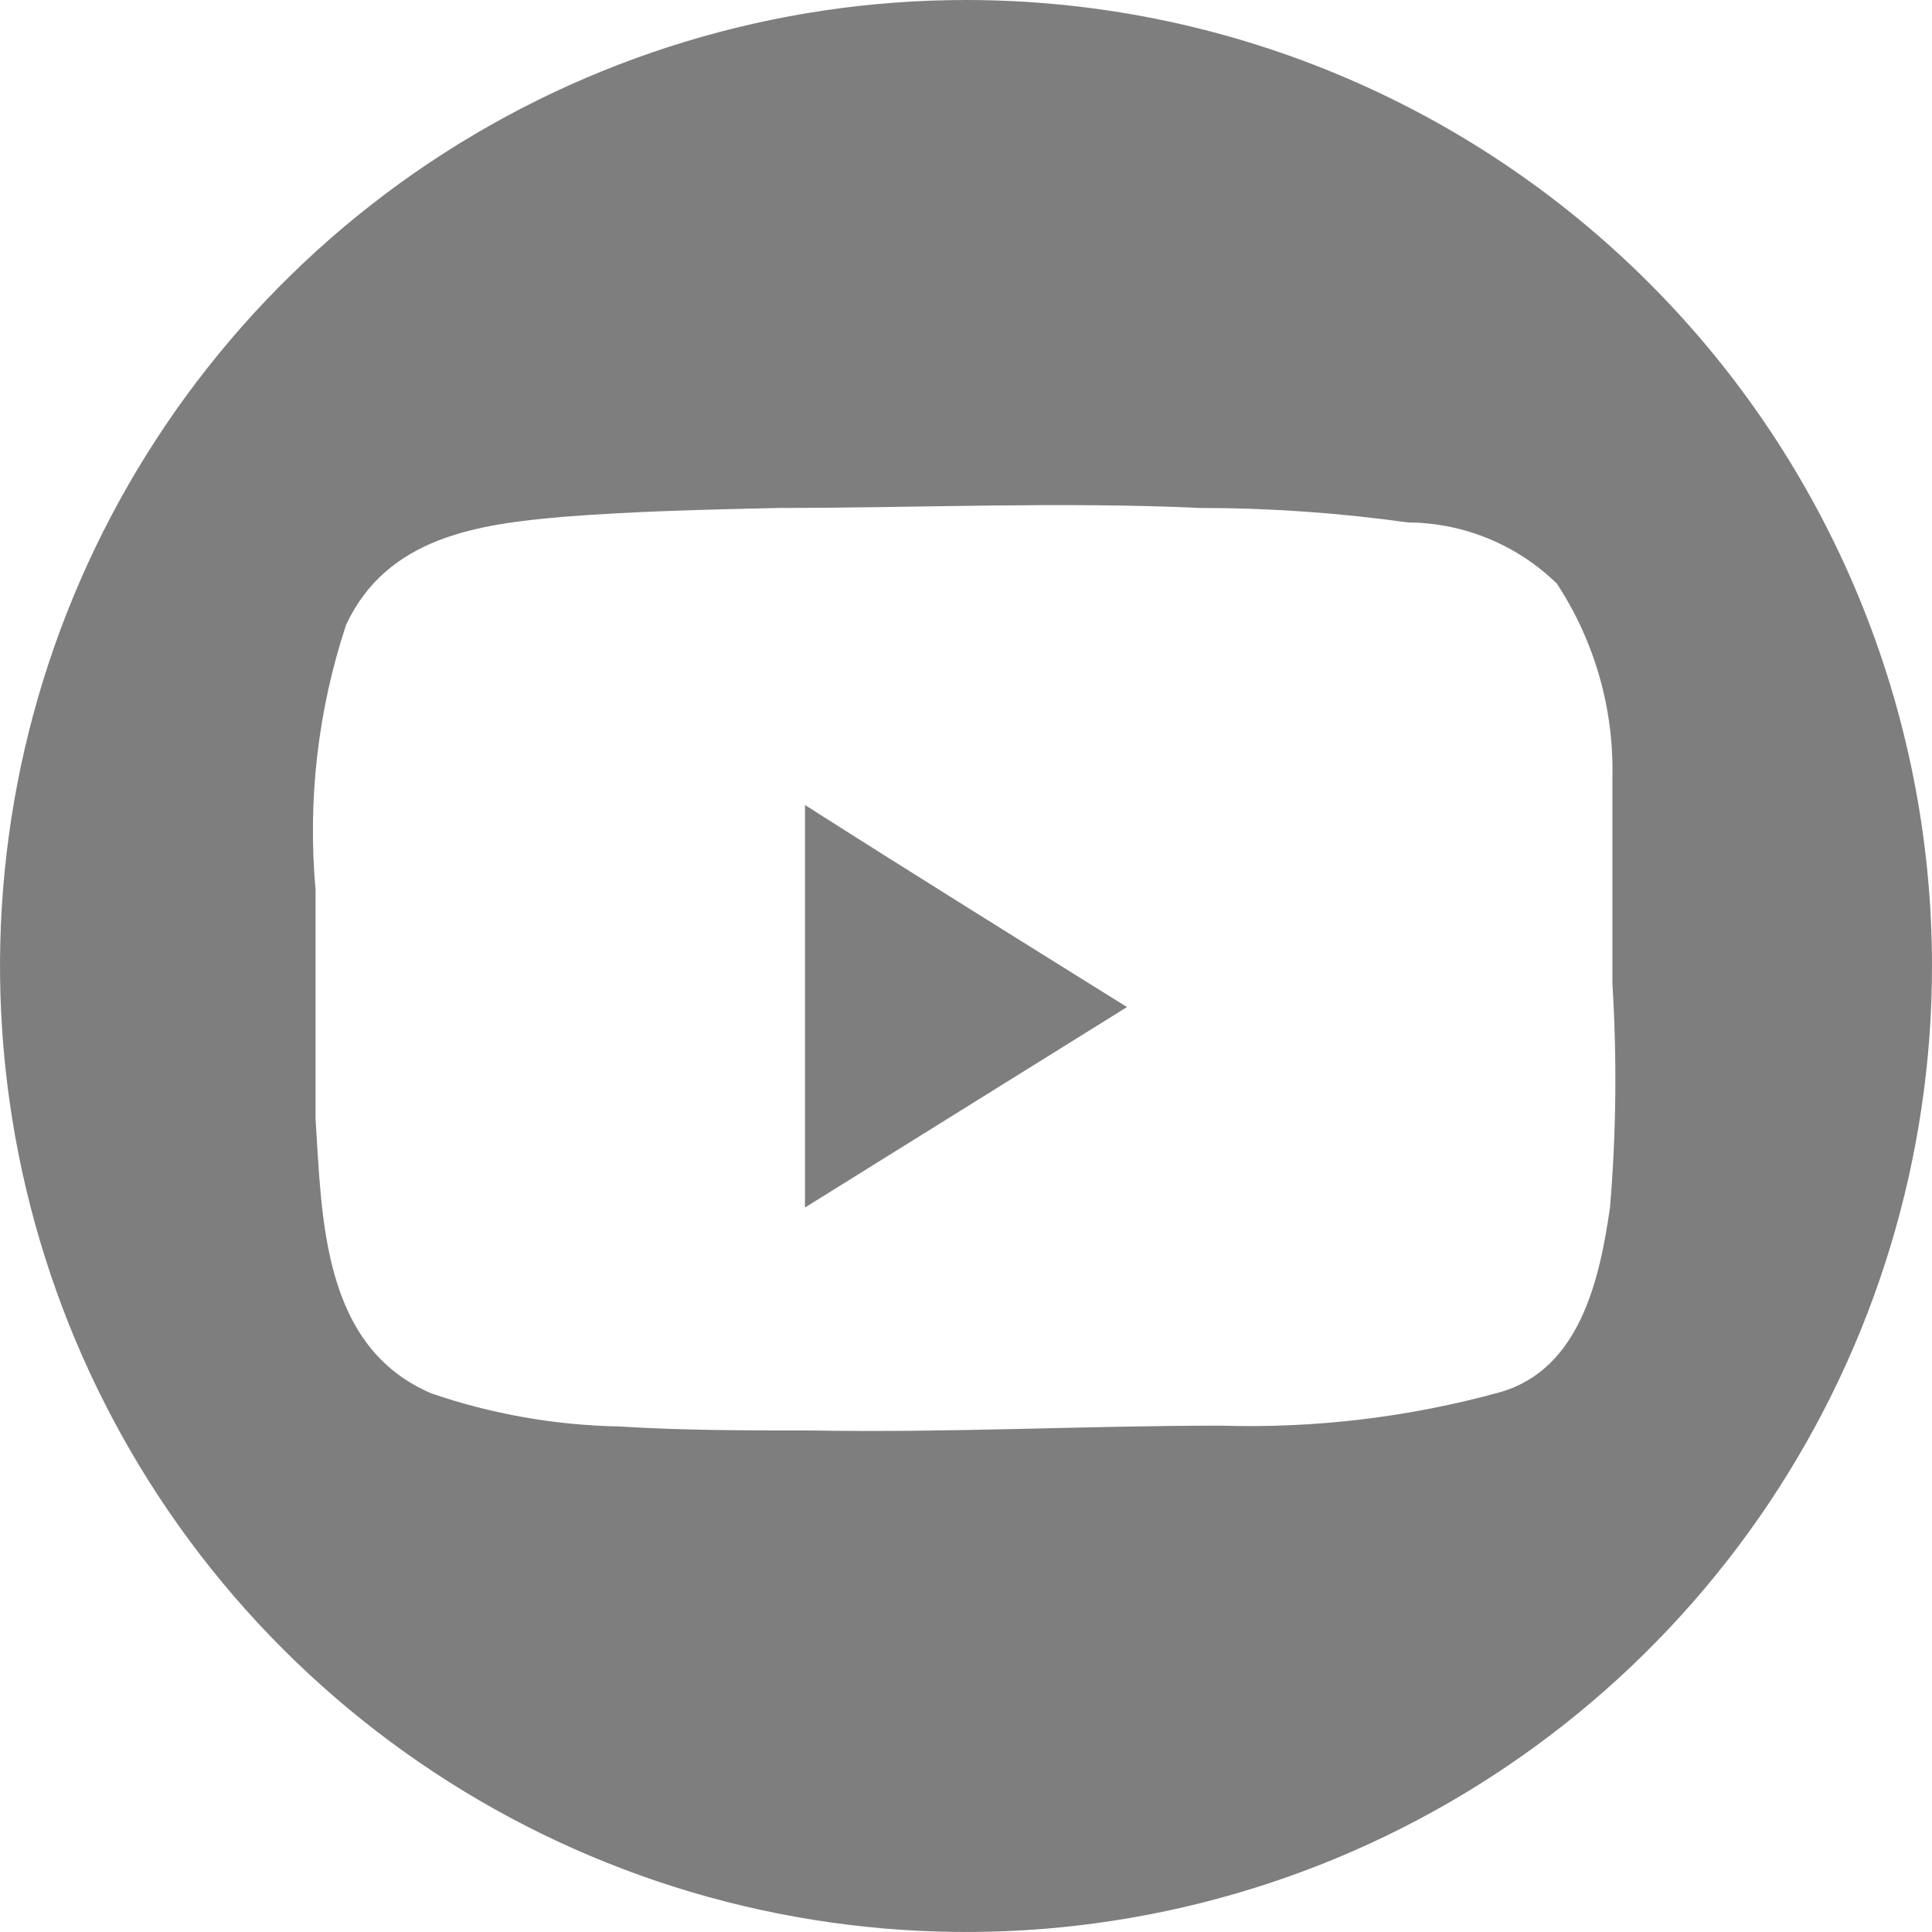 <svg width="24" height="24" viewBox="0 0 24 24" fill="none" xmlns="http://www.w3.org/2000/svg">
<g clip-path="url(#clip0_3139_8850)">
<g clip-path="url(#clip1_3139_8850)">
<path d="M10 15L14 12.51C12.648 11.667 11.324 10.844 10 10V15Z" fill="#7E7E7E"/>
<path d="M12 0C9.627 0 7.307 0.704 5.333 2.022C3.36 3.341 1.822 5.215 0.913 7.408C0.005 9.601 -0.232 12.013 0.231 14.341C0.694 16.669 1.836 18.807 3.515 20.485C5.193 22.163 7.331 23.306 9.659 23.769C11.987 24.232 14.399 23.995 16.592 23.087C18.785 22.178 20.659 20.64 21.978 18.667C23.296 16.694 24 14.373 24 12C24 8.817 22.736 5.765 20.485 3.515C18.235 1.264 15.183 0 12 0ZM20 15C19.87 15.91 19.62 17 18.65 17.29C17.514 17.605 16.338 17.746 15.16 17.71C13.47 17.71 11.78 17.8 10.1 17.77C9.29 17.77 8.49 17.77 7.69 17.72C6.897 17.705 6.111 17.567 5.36 17.31C4 16.73 4 15.13 3.92 13.9C3.92 12.9 3.92 12 3.92 11.05C3.82 9.939 3.949 8.819 4.3 7.76C4.81 6.67 5.94 6.51 7 6.42C7.89 6.35 8.78 6.33 9.68 6.31C11.42 6.31 13.17 6.23 14.91 6.31C15.77 6.31 16.63 6.37 17.49 6.49C18.182 6.494 18.845 6.767 19.34 7.25C19.807 7.962 20.048 8.799 20.03 9.65V10.22C20.03 10.9 20.03 11.57 20.03 12.22C20.087 13.146 20.078 14.075 20 15Z" fill="#7E7E7E"/>
</g>
</g>
<defs>
<clipPath id="clip0_3139_8850">
<rect width="24" height="24" fill="white"/>
</clipPath>
<clipPath id="clip1_3139_8850">
<rect width="24" height="24" fill="white"/>
</clipPath>
</defs>
</svg>
